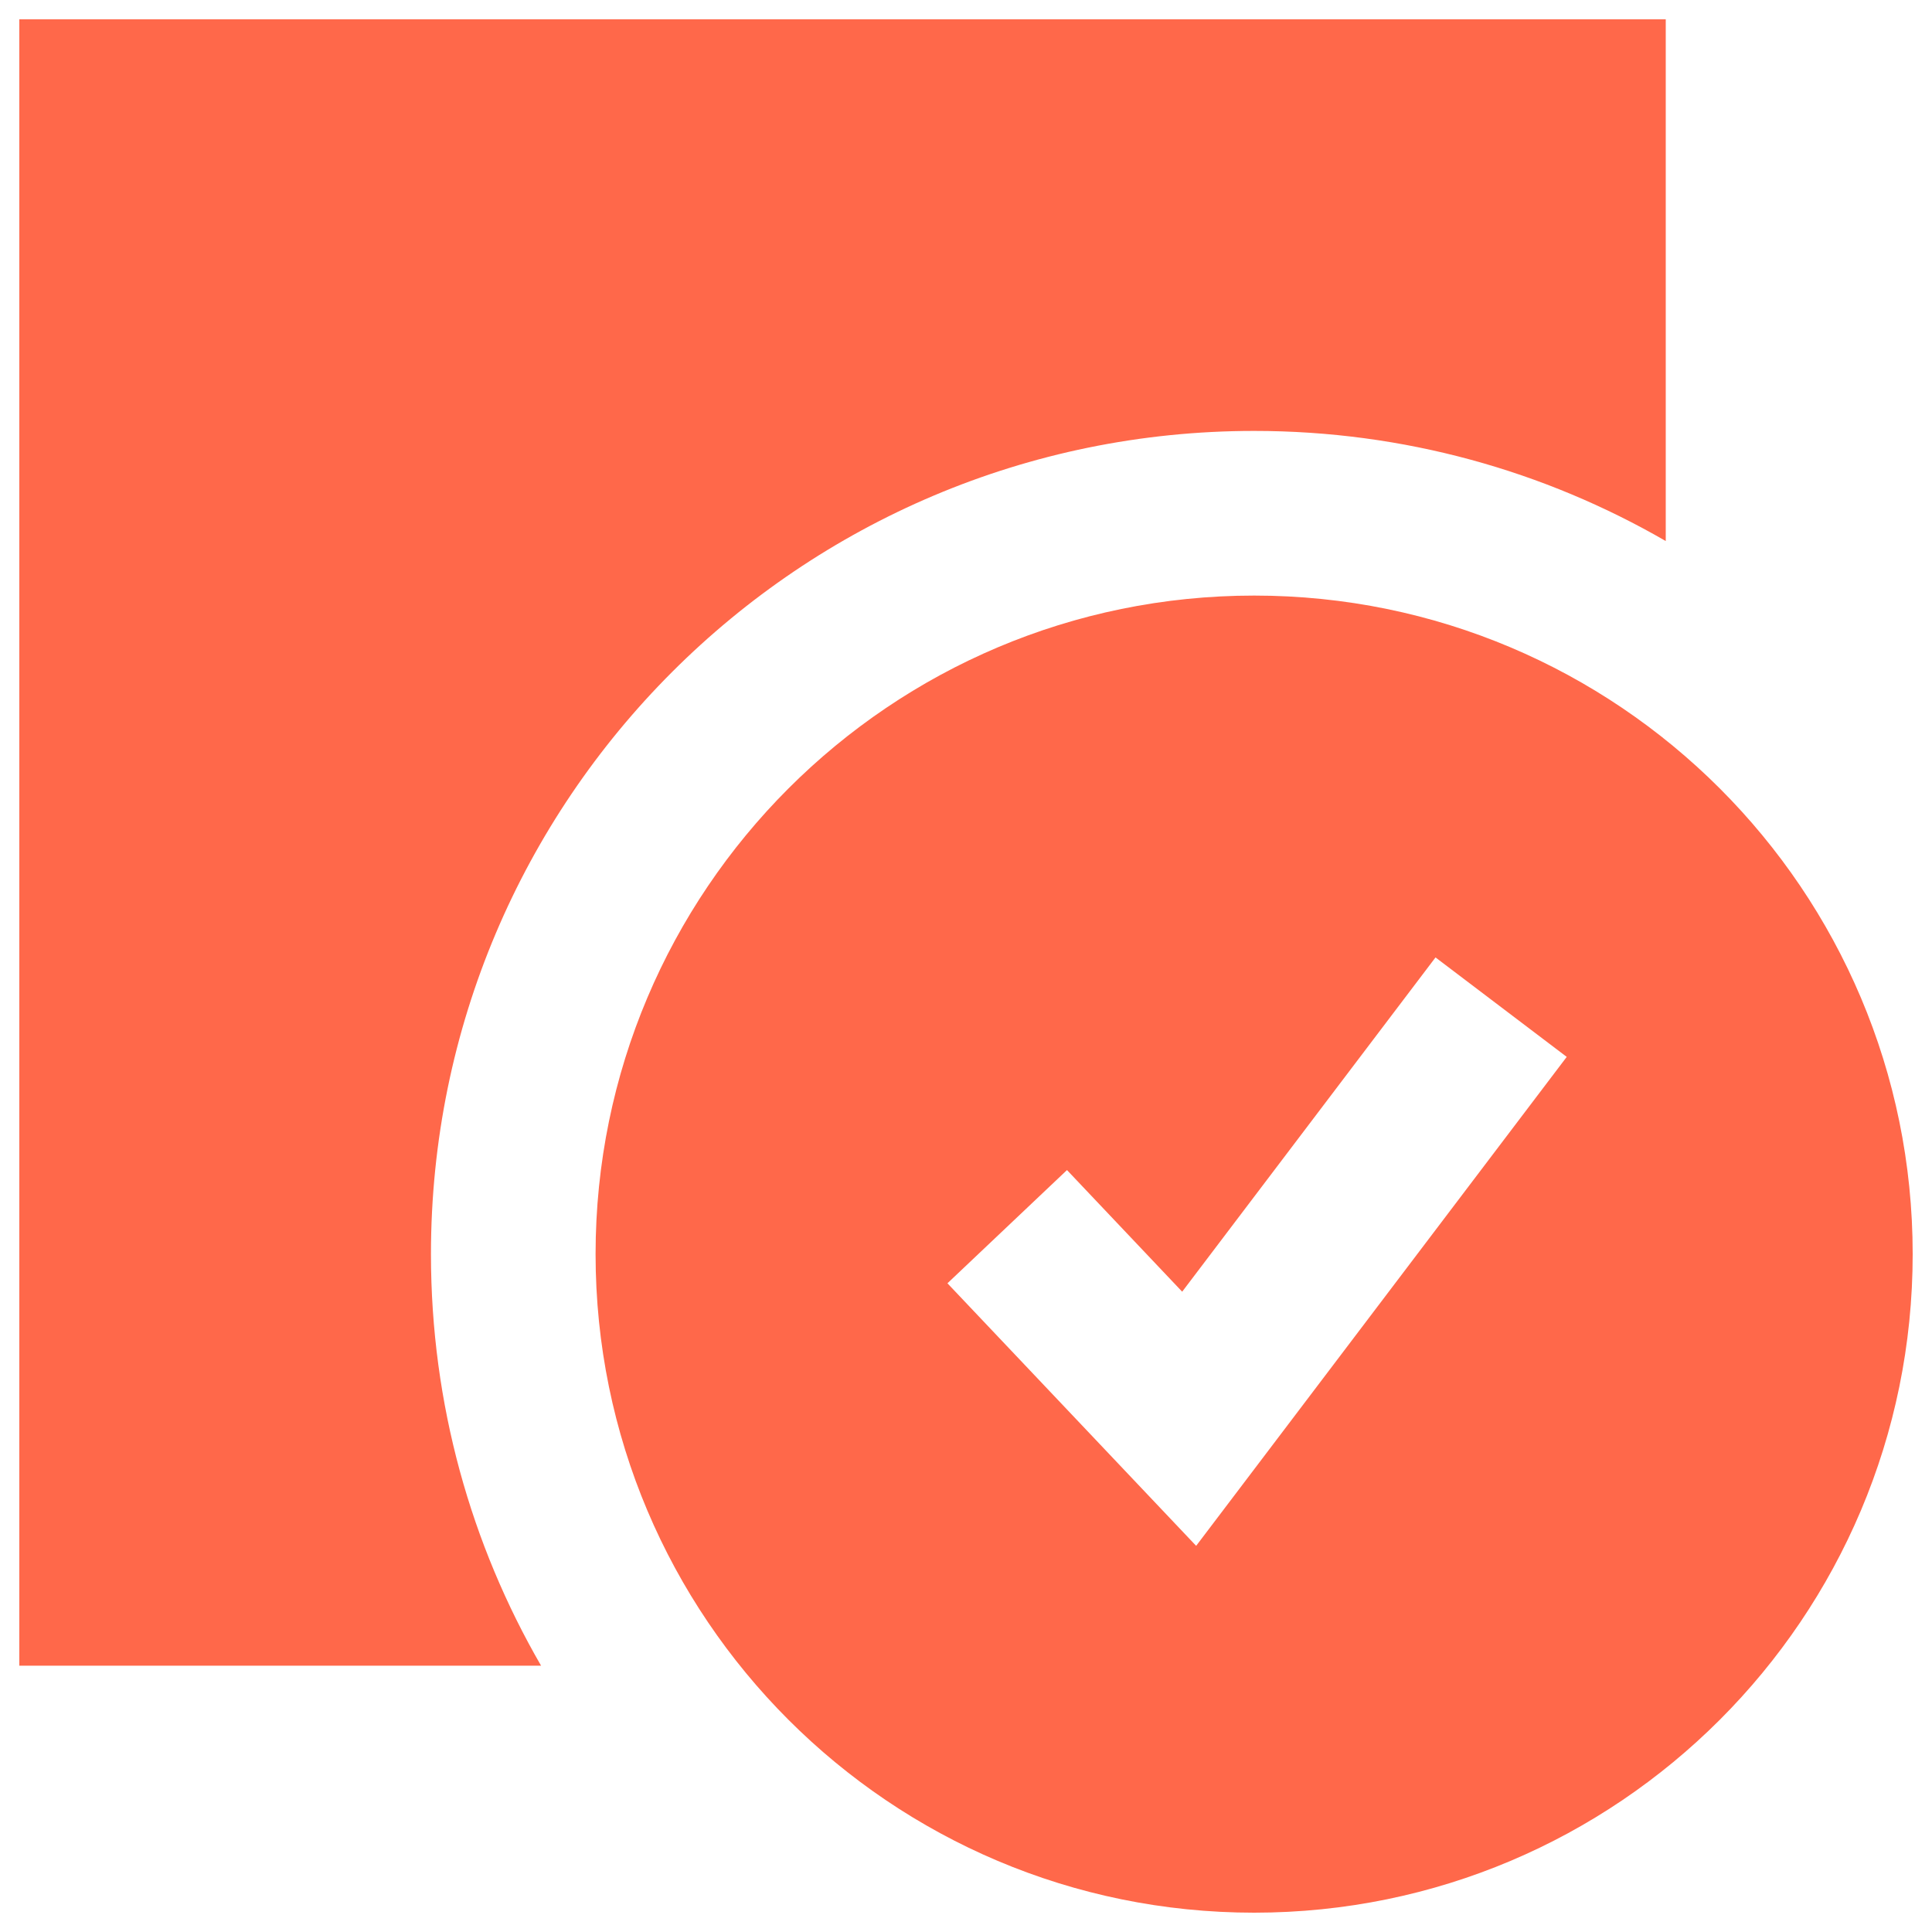 <svg width="48" height="48" viewBox="0 0 48 48" fill="none" xmlns="http://www.w3.org/2000/svg">
<g clip-path="url(#clip0_3759_9713)">
<path fill-rule="evenodd" clip-rule="evenodd" d="M41.385 0.48H0.48V41.384H13.443C11.703 38.376 10.707 34.883 10.707 31.158C10.707 19.863 19.863 10.706 31.159 10.706C34.884 10.706 38.377 11.702 41.385 13.442V0.48ZM31.159 14.797C22.122 14.797 14.797 22.122 14.797 31.158C14.797 40.195 22.122 47.52 31.159 47.52C40.195 47.52 47.52 40.195 47.52 31.158C47.52 22.122 40.195 14.797 31.159 14.797ZM38.925 26.258L29.718 38.406L23.539 31.883L26.509 29.07L29.371 32.092L35.665 23.787L38.925 26.258Z" fill="#FF684A"/>
</g>
<defs>
<clipPath id="clip0_3759_9713">
<rect width="48" height="48" fill="white"/>
</clipPath>
</defs>
</svg>
